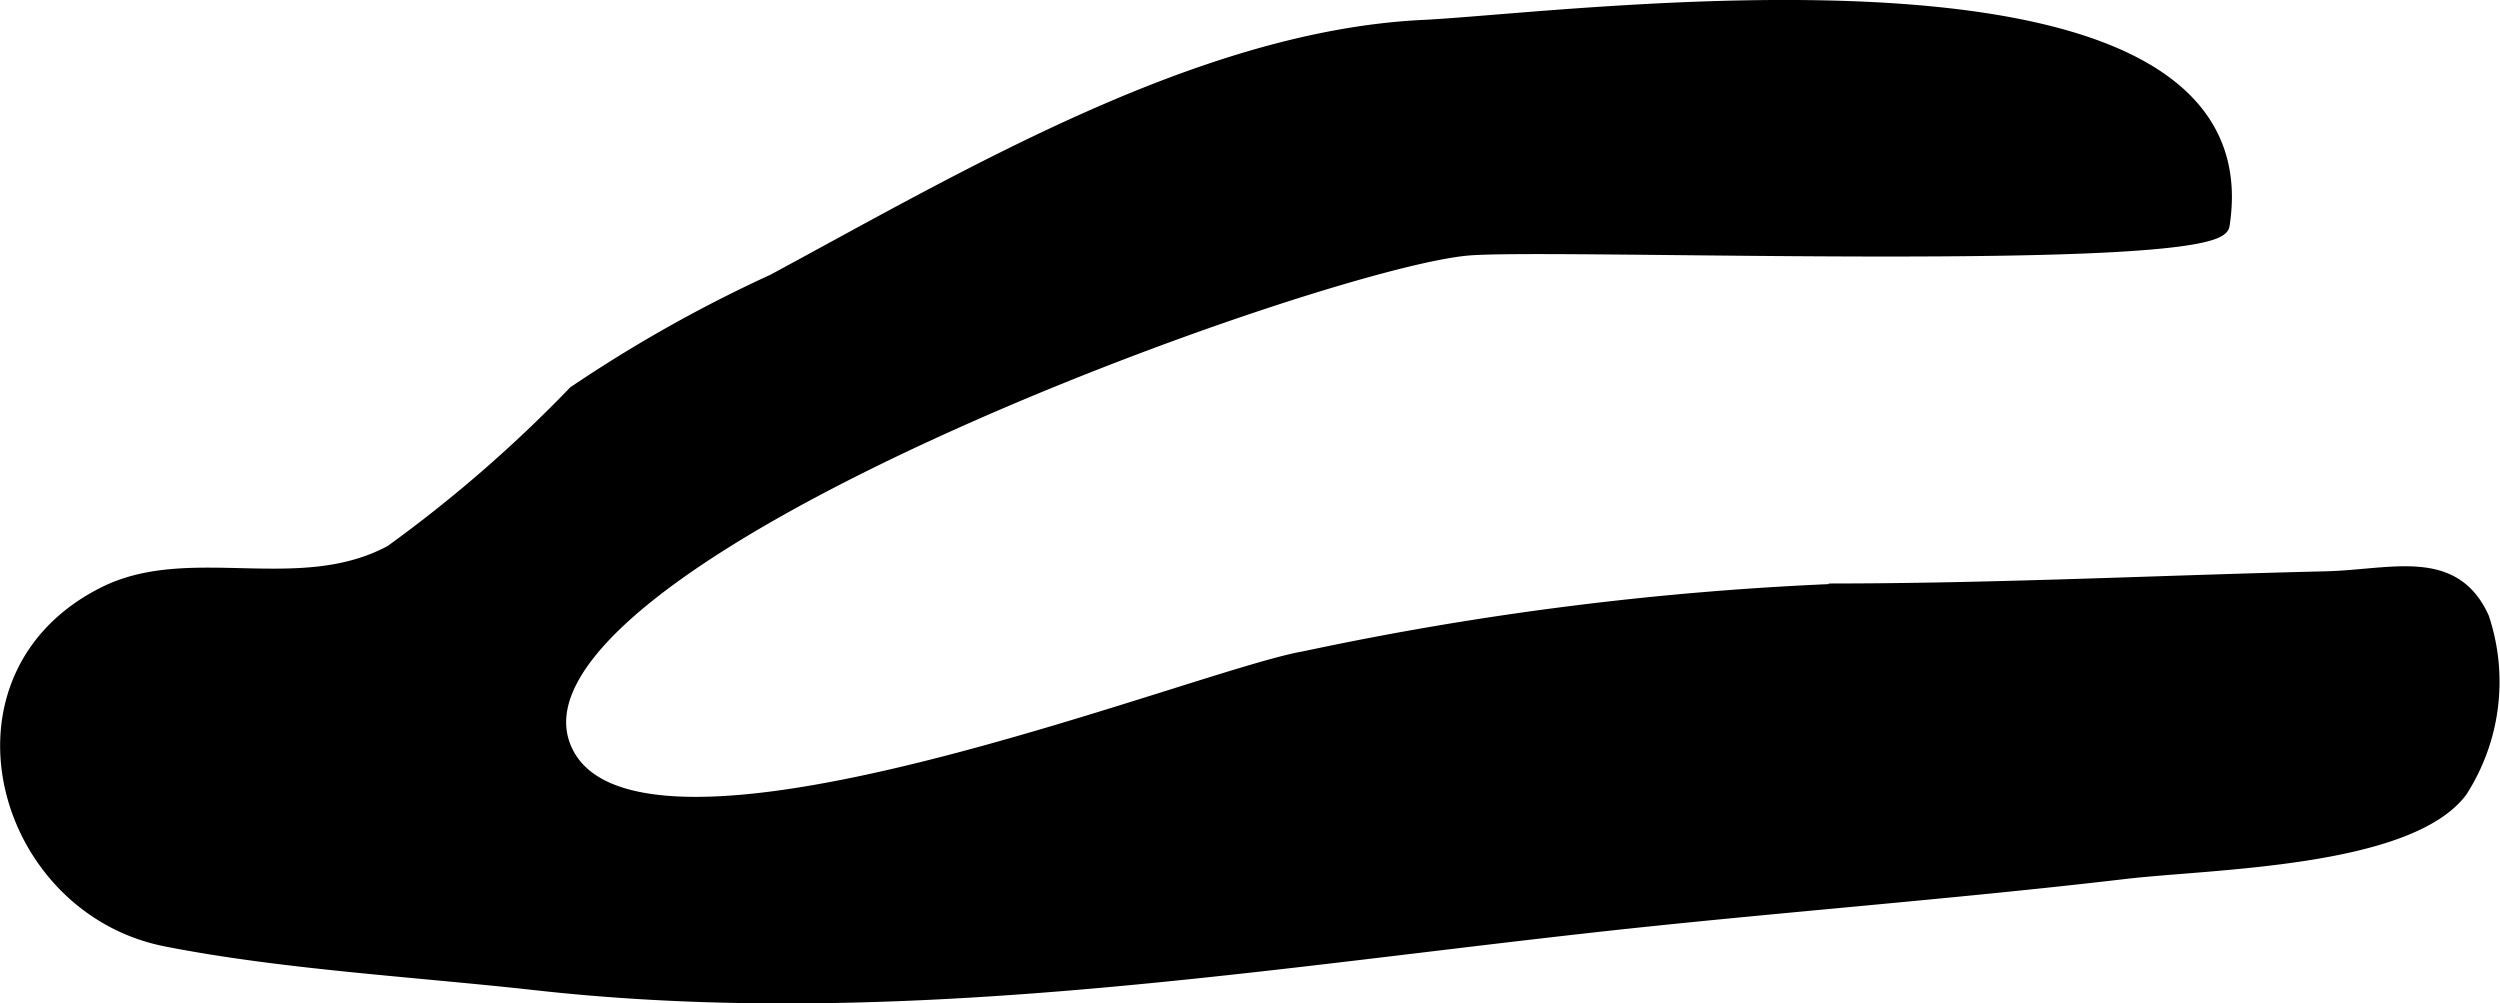 <?xml version="1.0" encoding="UTF-8"?>
<svg xmlns="http://www.w3.org/2000/svg"
     version="1.1"
     width="10.007mm"
     height="4.016mm"
     viewBox="0 0 28.366 11.385">
   <defs>
      <style type="text/css"><![CDATA[
      .a {
        stroke: #000;
        stroke-miterlimit: 10;
        stroke-width: 0.15px;
      }
    ]]></style>
   </defs>
   <path class="a"
         d="M16.655,2.825c.98-.084,8.499.203,8.569-.269.537-3.417-7.342-2.338-9.078-2.255C13.624.424,10.983,1.994,8.776,3.184a15.808,15.808,0,0,0-2.258,1.269,15.446,15.446,0,0,1-2.08,1.806c-1.034.56-2.277-.011-3.248.469-1.895.939-1.181,3.57.694,3.938,1.326.261,2.83.344,4.196.496,3.994.446,7.973-.206,11.937-.649,2.028-.227,4.073-.376,6.099-.614.959-.113,3.201-.128,3.805-.921a2.289,2.289,0,0,0,.249-1.965c-.328-.726-1.034-.473-1.78-.455-1.82.043-3.644.133-5.463.138a36.056,36.056,0,0,0-6.123.768c-1.243.214-7.574,2.794-8.384,1.054C5.429,6.393,14.961,2.971,16.655,2.825Z"/>
</svg>
